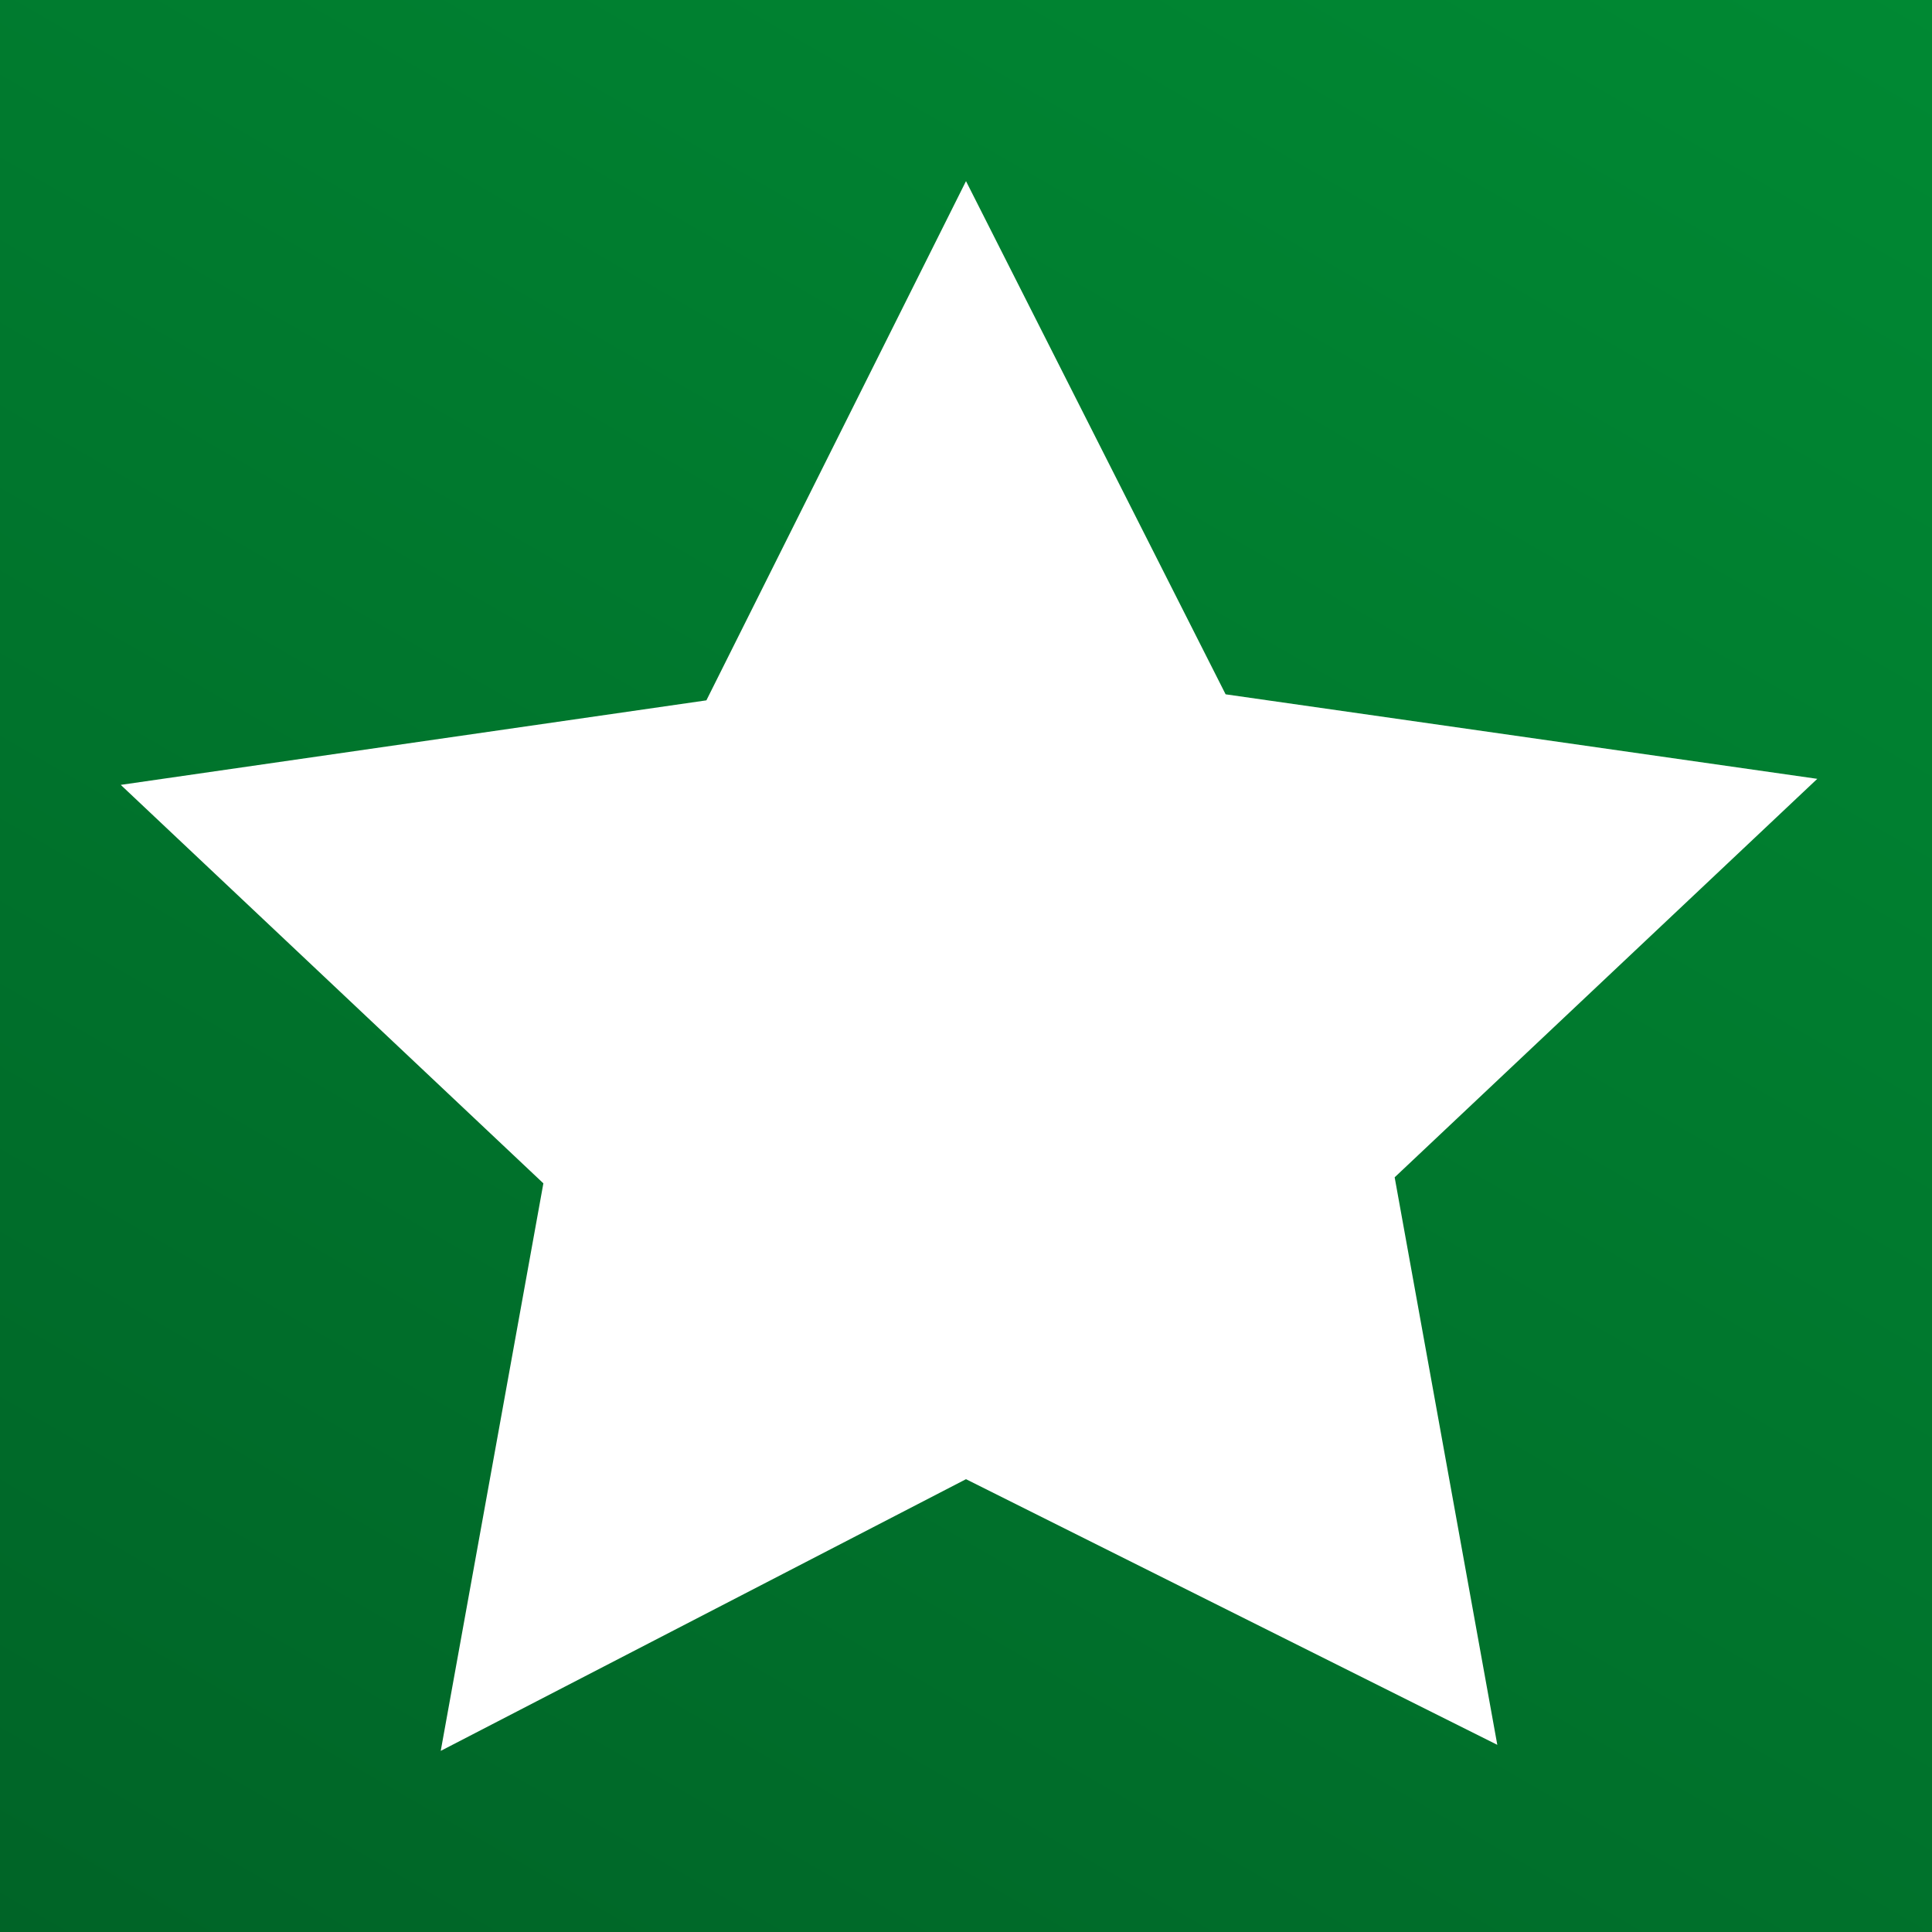 <?xml version="1.0" encoding="utf-8"?>
<!-- Generator: Adobe Illustrator 25.3.1, SVG Export Plug-In . SVG Version: 6.00 Build 0)  -->
<svg version="1.1" id="Layer_1" xmlns="http://www.w3.org/2000/svg" xmlns:xlink="http://www.w3.org/1999/xlink" x="0px" y="0px"
	 width="32px" height="32px" viewBox="0 0 32 32" style="enable-background:new 0 0 32 32;" xml:space="preserve">
<style type="text/css">
	.st0{fill:url(#SVGID_1_);}
</style>
<linearGradient id="SVGID_1_" gradientUnits="userSpaceOnUse" x1="26.99" y1="-3.035" x2="5.057" y2="34.953">
	<stop  offset="0" style="stop-color:#008933"/>
	<stop  offset="1" style="stop-color:#006427"/>
</linearGradient>
<path class="st0" d="M0,0v32h32V0H0z M30.1,12.9l-7,6.6l1.7,9.4L16,24.5L7.3,29L9,19.6l-7-6.6l9.7-1.4L16,3l4.3,8.5L30.1,12.9
	L30.1,12.9z"/>
</svg>
